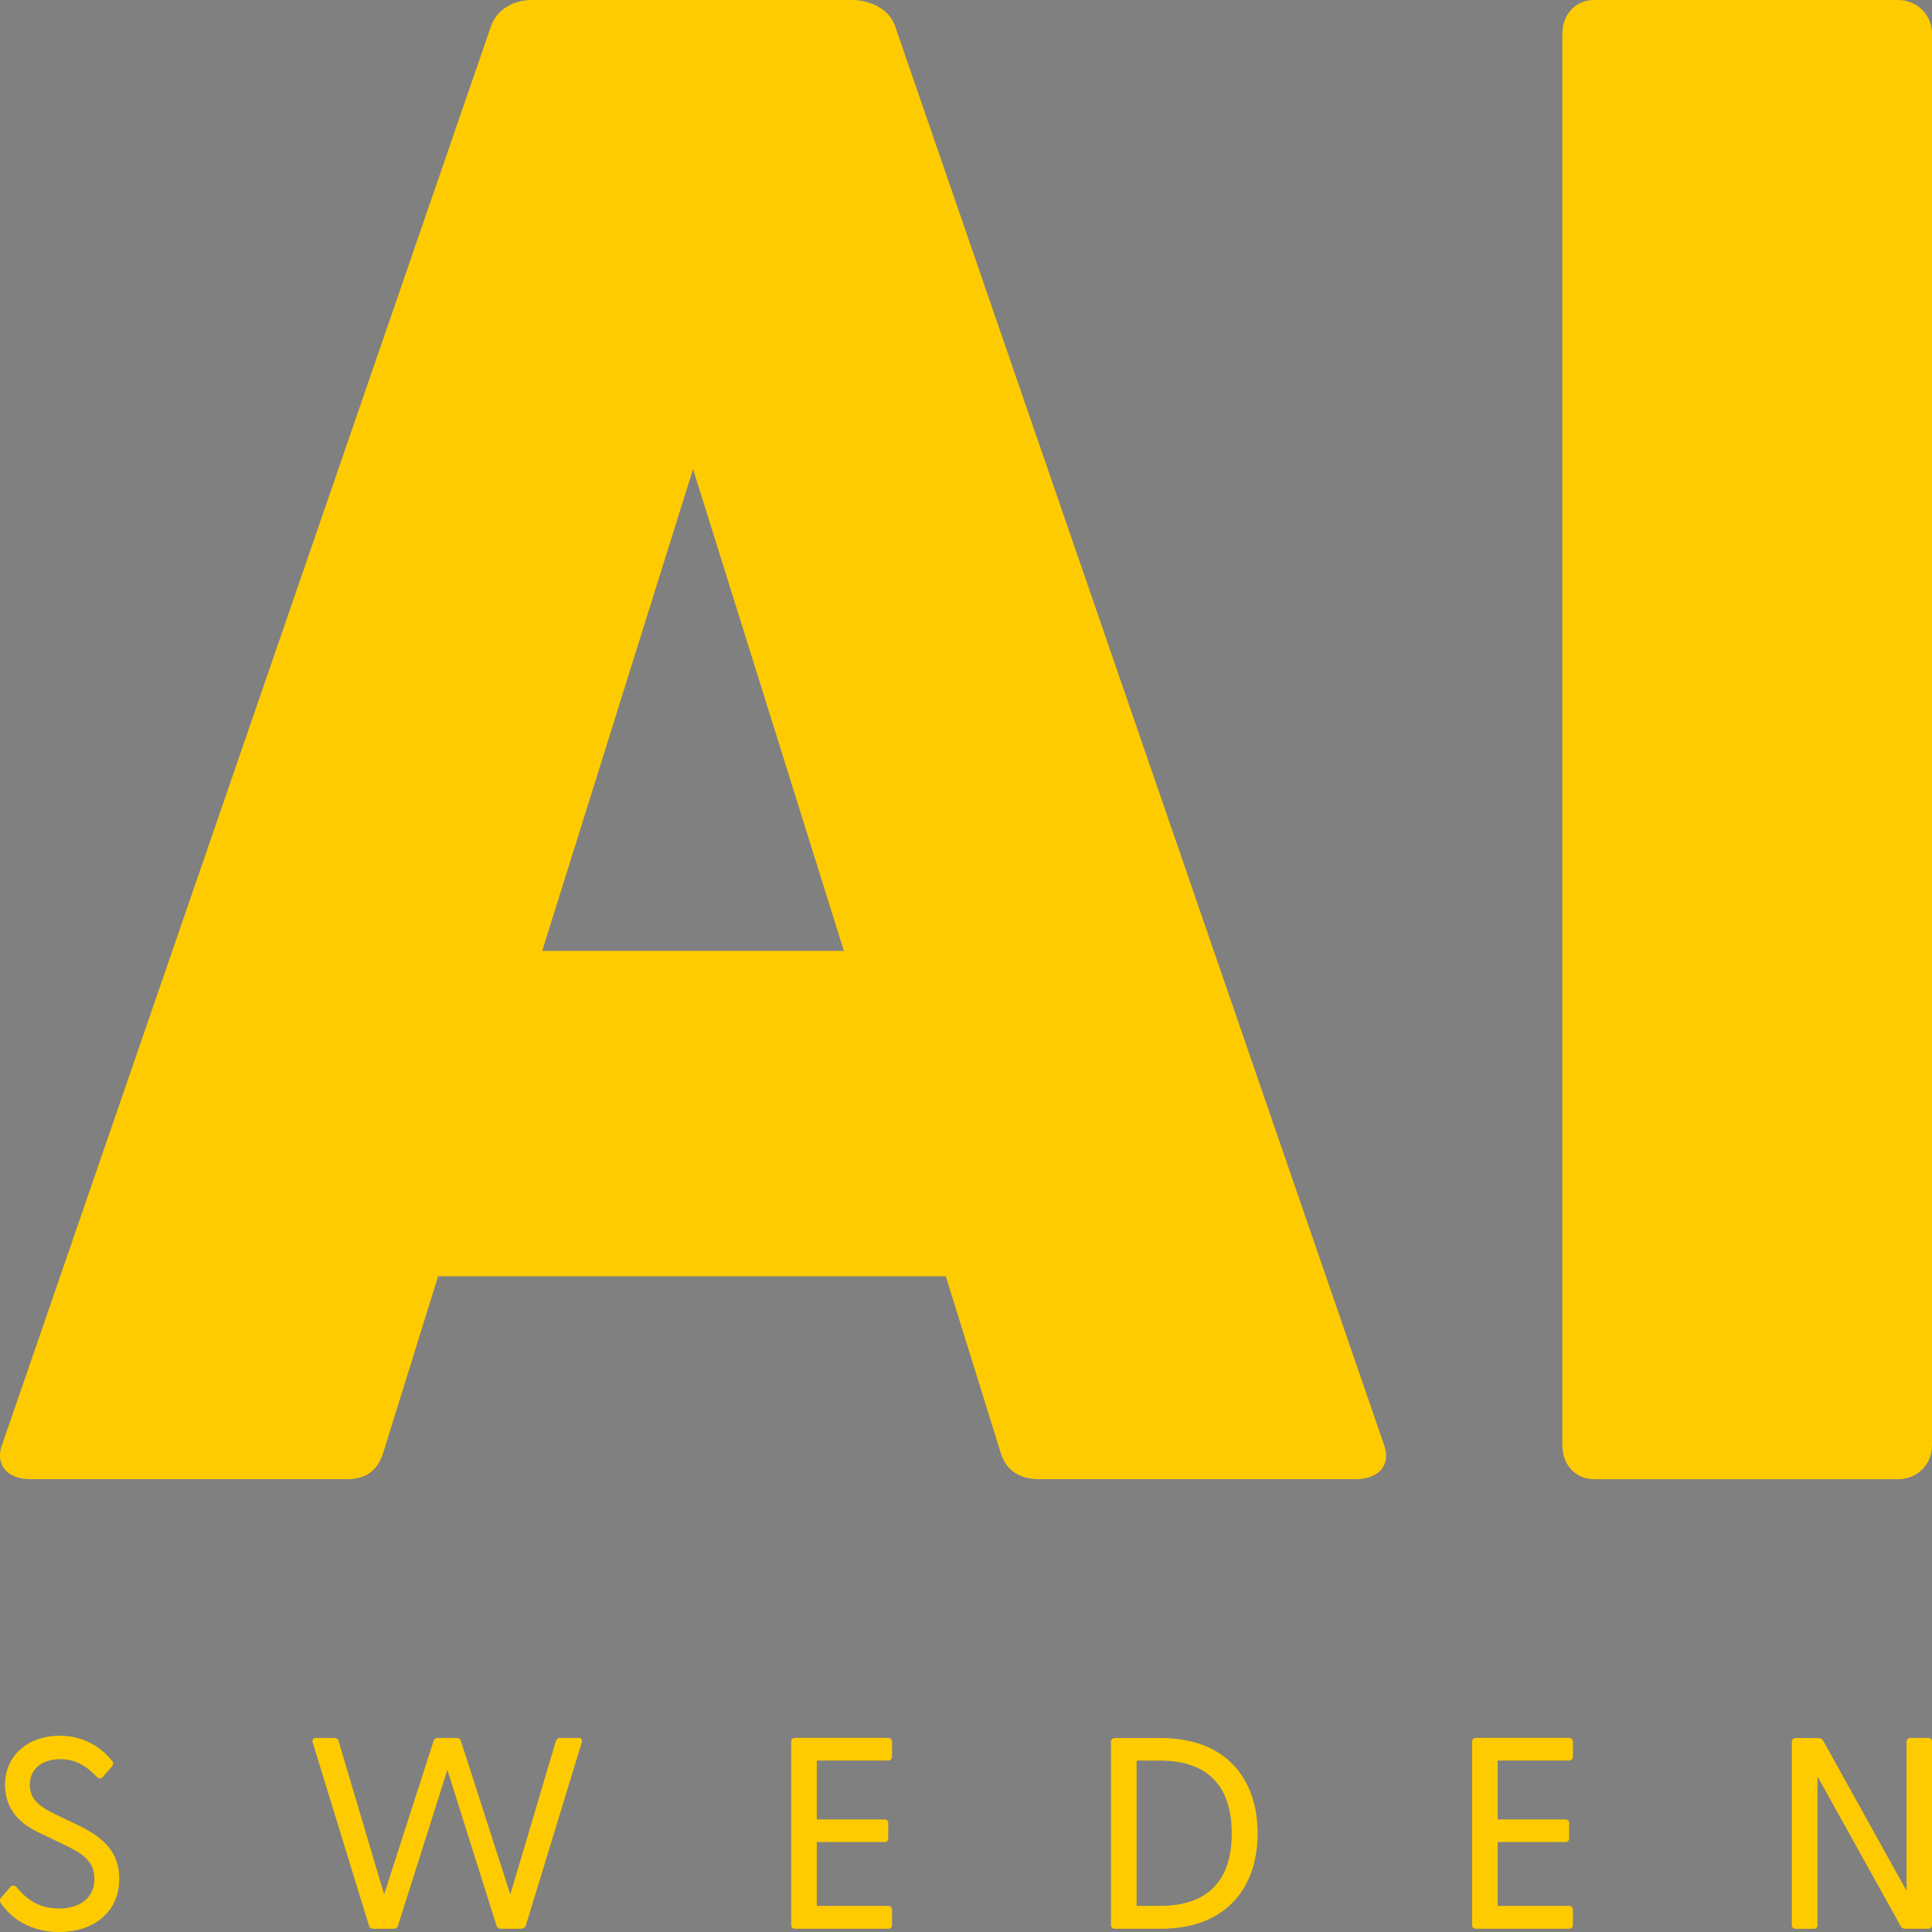 <?xml version="1.0" encoding="utf-8"?>
<!-- Generator: Adobe Illustrator 25.4.1, SVG Export Plug-In . SVG Version: 6.00 Build 0)  -->
<svg version="1.1" id="Lager_1" xmlns="http://www.w3.org/2000/svg" xmlns:xlink="http://www.w3.org/1999/xlink" x="0px" y="0px"
	 viewBox="0 0 322.28 322.28" style="enable-background:new 0 0 322.28 322.28;" xml:space="preserve">
<rect x="0" y="0" width="322.28" height="322.28" fill="#808080" stroke="none"/>
<style type="text/css">
	.st0{fill:#FECB00;}
	.st1{fill:#121F2B;}
	.st2{fill:#FFFFFF;}
</style>
<g>
	<path class="st0" d="M230.78,240.75L149.27,4.23C148.21,1.41,145.02,0,142.19,0H88.68c-2.83,0-5.67,1.41-6.73,4.23L0.44,240.75
		c-1.42,3.52,0.71,5.99,4.61,5.99h52.8c2.84,0,4.96-1.06,6.02-4.23l9.21-29.61h84.69l9.21,29.61c1.06,3.17,3.54,4.23,6.38,4.23h52.8
		C230.07,246.75,232.19,244.28,230.78,240.75z M90.45,158.62l25.16-80.37l25.16,80.37H90.45z"/>
	<path class="st0" d="M265.94,246.75h50.67c3.19,0,5.67-2.47,5.67-5.64V5.64c0-3.17-2.48-5.64-5.67-5.64h-50.67
		c-3.19,0-5.32,2.47-5.32,5.64v235.47C260.62,244.28,262.75,246.75,265.94,246.75z"/>
	<path class="st0" d="M9.84,322.28c5.64,0,10.05-3.18,10.05-8.87c0-5.18-3.59-7.37-7.27-9.14l-3.59-1.73
		c-2.73-1.32-4.05-2.59-4.05-4.82c0-2.77,2.18-4.27,5.09-4.27c2.46,0,4.27,1.05,6.09,2.96c0.36,0.36,0.73,0.36,1.05-0.05l1.45-1.68
		c0.27-0.36,0.36-0.64-0.05-1.05c-2.14-2.55-5-4.09-8.68-4.09c-5.05,0-9.09,3.09-9.09,8.23c0,4.05,2.46,6.46,5.82,8l3.86,1.86
		c2.96,1.41,5.23,2.68,5.23,5.77c0,3.05-2.23,4.96-5.96,4.96c-3.18,0-5.27-1.41-7-3.55c-0.32-0.32-0.73-0.41-1.05-0.05l-1.5,1.73
		c-0.32,0.36-0.32,0.64-0.09,1C1.93,320.06,5.12,322.28,9.84,322.28z"/>
	<path class="st0" d="M62.31,321.74h3.32c0.36,0,0.64-0.14,0.77-0.55l8.23-25.96l8.18,25.96c0.14,0.41,0.41,0.55,0.82,0.55h3.27
		c0.36,0,0.68-0.14,0.82-0.55l9.32-30.51c0.14-0.45-0.05-0.77-0.55-0.77h-3c-0.36,0-0.64,0.14-0.77,0.55l-7.59,25.55l-8.23-25.55
		c-0.14-0.41-0.36-0.55-0.73-0.55h-3.09c-0.41,0-0.64,0.14-0.77,0.55l-8.23,25.55l-7.59-25.55c-0.09-0.41-0.41-0.55-0.77-0.55h-3
		c-0.5,0-0.68,0.32-0.55,0.77l9.37,30.51C61.63,321.6,61.94,321.74,62.31,321.74z"/>
	<path class="st0" d="M132.66,321.74h15.5c0.41,0,0.64-0.23,0.64-0.64v-2.5c0-0.41-0.23-0.68-0.64-0.68h-11.91v-10.64h11.28
		c0.41,0,0.64-0.23,0.64-0.64v-2.5c0-0.41-0.23-0.64-0.64-0.64h-11.28v-9.82h11.87c0.41,0,0.68-0.23,0.68-0.64v-2.5
		c0-0.41-0.27-0.64-0.68-0.64h-15.46c-0.41,0-0.68,0.23-0.68,0.64v30.55C131.97,321.51,132.25,321.74,132.66,321.74z"/>
	<path class="st0" d="M186.01,321.74h7.59c10.96,0,16.19-6.87,16.19-15.91c0-9.05-5.23-15.91-16.19-15.91h-7.59
		c-0.41,0-0.68,0.23-0.68,0.64v30.55C185.33,321.51,185.6,321.74,186.01,321.74z M189.6,317.92v-24.23h3.91
		c8.23,0,11.96,4.55,11.96,12.14s-3.73,12.09-11.96,12.09H189.6z"/>
	<path class="st0" d="M246.24,321.74h15.5c0.41,0,0.64-0.23,0.64-0.64v-2.5c0-0.41-0.23-0.68-0.64-0.68h-11.91v-10.64h11.28
		c0.41,0,0.64-0.23,0.64-0.64v-2.5c0-0.41-0.23-0.64-0.64-0.64h-11.28v-9.82h11.87c0.41,0,0.68-0.23,0.68-0.64v-2.5
		c0-0.41-0.27-0.64-0.68-0.64h-15.46c-0.41,0-0.68,0.23-0.68,0.64v30.55C245.56,321.51,245.83,321.74,246.24,321.74z"/>
	<path class="st0" d="M321.64,289.91h-2.96c-0.41,0-0.64,0.23-0.64,0.64v24.87l-13.91-25.05c-0.18-0.32-0.45-0.45-0.82-0.45h-3.73
		c-0.41,0-0.68,0.23-0.68,0.64v30.55c0,0.41,0.27,0.64,0.68,0.64h2.96c0.41,0,0.64-0.23,0.64-0.64v-24.78l13.87,24.96
		c0.18,0.32,0.45,0.45,0.82,0.45h3.77c0.41,0,0.64-0.23,0.64-0.64v-30.55C322.28,290.14,322.05,289.91,321.64,289.91z"/>
</g>
<g>
	<path class="st1" d="M728.64,240.75L647.13,4.23C646.07,1.41,642.88,0,640.05,0h-53.51c-2.83,0-5.67,1.41-6.73,4.23l-81.5,236.52
		c-1.42,3.52,0.71,5.99,4.61,5.99h52.8c2.84,0,4.96-1.06,6.02-4.23l9.21-29.61h84.69l9.21,29.61c1.06,3.17,3.54,4.23,6.38,4.23h52.8
		C727.93,246.75,730.05,244.28,728.64,240.75z M588.31,158.62l25.16-80.37l25.16,80.37H588.31z"/>
	<path class="st1" d="M763.8,246.75h50.67c3.19,0,5.67-2.47,5.67-5.64V5.64c0-3.17-2.48-5.64-5.67-5.64H763.8
		c-3.19,0-5.32,2.47-5.32,5.64v235.47C758.48,244.28,760.61,246.75,763.8,246.75z"/>
	<path class="st1" d="M507.7,322.28c5.64,0,10.05-3.18,10.05-8.87c0-5.18-3.59-7.37-7.27-9.14l-3.59-1.73
		c-2.73-1.32-4.05-2.59-4.05-4.82c0-2.77,2.18-4.27,5.09-4.27c2.46,0,4.27,1.05,6.09,2.96c0.36,0.36,0.73,0.36,1.05-0.05l1.45-1.68
		c0.27-0.36,0.36-0.64-0.05-1.05c-2.14-2.55-5-4.09-8.68-4.09c-5.05,0-9.09,3.09-9.09,8.23c0,4.05,2.46,6.46,5.82,8l3.86,1.86
		c2.96,1.41,5.23,2.68,5.23,5.77c0,3.05-2.23,4.96-5.96,4.96c-3.18,0-5.27-1.41-7-3.55c-0.32-0.32-0.73-0.41-1.05-0.05l-1.5,1.73
		c-0.32,0.36-0.32,0.64-0.09,1C499.79,320.06,502.98,322.28,507.7,322.28z"/>
	<path class="st1" d="M560.17,321.74h3.32c0.36,0,0.64-0.14,0.77-0.55l8.23-25.96l8.18,25.96c0.14,0.41,0.41,0.55,0.82,0.55h3.27
		c0.36,0,0.68-0.14,0.82-0.55l9.32-30.51c0.14-0.45-0.05-0.77-0.55-0.77h-3c-0.36,0-0.64,0.14-0.77,0.55l-7.59,25.55l-8.23-25.55
		c-0.14-0.41-0.36-0.55-0.73-0.55h-3.09c-0.41,0-0.64,0.14-0.77,0.55l-8.23,25.55l-7.59-25.55c-0.09-0.41-0.41-0.55-0.77-0.55h-3
		c-0.5,0-0.68,0.32-0.55,0.77l9.37,30.51C559.49,321.6,559.8,321.74,560.17,321.74z"/>
	<path class="st1" d="M630.52,321.74h15.5c0.41,0,0.64-0.23,0.64-0.64v-2.5c0-0.41-0.23-0.68-0.64-0.68h-11.91v-10.64h11.28
		c0.41,0,0.64-0.23,0.64-0.64v-2.5c0-0.41-0.23-0.64-0.64-0.64h-11.28v-9.82h11.87c0.41,0,0.68-0.23,0.68-0.64v-2.5
		c0-0.41-0.27-0.64-0.68-0.64h-15.46c-0.41,0-0.68,0.23-0.68,0.64v30.55C629.83,321.51,630.11,321.74,630.52,321.74z"/>
	<path class="st1" d="M683.87,321.74h7.59c10.96,0,16.19-6.87,16.19-15.91c0-9.05-5.23-15.91-16.19-15.91h-7.59
		c-0.41,0-0.68,0.23-0.68,0.64v30.55C683.19,321.51,683.46,321.74,683.87,321.74z M687.46,317.92v-24.23h3.91
		c8.23,0,11.96,4.55,11.96,12.14s-3.73,12.09-11.96,12.09H687.46z"/>
	<path class="st1" d="M744.1,321.74h15.5c0.41,0,0.64-0.23,0.64-0.64v-2.5c0-0.41-0.23-0.68-0.64-0.68h-11.91v-10.64h11.28
		c0.41,0,0.64-0.23,0.64-0.64v-2.5c0-0.41-0.23-0.64-0.64-0.64h-11.28v-9.82h11.87c0.41,0,0.68-0.23,0.68-0.64v-2.5
		c0-0.41-0.27-0.64-0.68-0.64H744.1c-0.41,0-0.68,0.23-0.68,0.64v30.55C743.42,321.51,743.69,321.74,744.1,321.74z"/>
	<path class="st1" d="M819.5,289.91h-2.96c-0.41,0-0.64,0.23-0.64,0.64v24.87L802,290.37c-0.18-0.32-0.45-0.45-0.82-0.45h-3.73
		c-0.41,0-0.68,0.23-0.68,0.64v30.55c0,0.41,0.27,0.64,0.68,0.64h2.96c0.41,0,0.64-0.23,0.64-0.64v-24.78l13.87,24.96
		c0.18,0.32,0.45,0.45,0.82,0.45h3.77c0.41,0,0.64-0.23,0.64-0.64v-30.55C820.14,290.14,819.91,289.91,819.5,289.91z"/>
</g>
<g>
	<path d="M1492.7,322.28c5.64,0,10.05-3.18,10.05-8.87c0-5.18-3.59-7.37-7.27-9.14l-3.59-1.73c-2.73-1.32-4.05-2.59-4.05-4.82
		c0-2.77,2.18-4.27,5.09-4.27c2.46,0,4.27,1.05,6.09,2.96c0.36,0.36,0.73,0.36,1.05-0.05l1.45-1.68c0.27-0.36,0.36-0.64-0.05-1.05
		c-2.14-2.55-5-4.09-8.68-4.09c-5.05,0-9.09,3.09-9.09,8.23c0,4.05,2.46,6.46,5.82,8l3.86,1.86c2.96,1.41,5.23,2.68,5.23,5.77
		c0,3.05-2.23,4.96-5.96,4.96c-3.18,0-5.27-1.41-7-3.55c-0.32-0.32-0.73-0.41-1.05-0.05l-1.5,1.73c-0.32,0.36-0.32,0.64-0.09,1
		C1484.79,320.06,1487.98,322.28,1492.7,322.28z"/>
	<g>
		<path d="M1713.64,240.75l-81.5-236.52c-1.06-2.82-4.25-4.23-7.09-4.23h-53.51c-2.83,0-5.67,1.41-6.73,4.23l-81.5,236.52
			c-1.42,3.52,0.71,5.99,4.61,5.99h52.8c2.84,0,4.96-1.06,6.02-4.23l9.21-29.61h84.69l9.21,29.61c1.06,3.17,3.54,4.23,6.38,4.23
			h52.8C1712.93,246.75,1715.05,244.28,1713.64,240.75z M1573.31,158.62l25.16-80.37l25.16,80.37H1573.31z"/>
		<path d="M1748.8,246.75h50.67c3.19,0,5.67-2.47,5.67-5.64V5.64c0-3.17-2.48-5.64-5.67-5.64h-50.67c-3.19,0-5.32,2.47-5.32,5.64
			v235.47C1743.48,244.28,1745.61,246.75,1748.8,246.75z"/>
		<path d="M1545.17,321.74h3.32c0.36,0,0.64-0.14,0.77-0.55l8.23-25.96l8.18,25.96c0.14,0.41,0.41,0.55,0.82,0.55h3.27
			c0.36,0,0.68-0.14,0.82-0.55l9.32-30.51c0.14-0.45-0.05-0.77-0.55-0.77h-3c-0.36,0-0.64,0.14-0.77,0.55l-7.59,25.55l-8.23-25.55
			c-0.14-0.41-0.36-0.55-0.73-0.55h-3.09c-0.41,0-0.64,0.14-0.77,0.55l-8.23,25.55l-7.59-25.55c-0.09-0.41-0.41-0.55-0.77-0.55h-3
			c-0.5,0-0.68,0.32-0.55,0.77l9.37,30.51C1544.49,321.6,1544.8,321.74,1545.17,321.74z"/>
		<path d="M1615.52,321.74h15.5c0.41,0,0.64-0.23,0.64-0.64v-2.5c0-0.41-0.23-0.68-0.64-0.68h-11.91v-10.64h11.28
			c0.41,0,0.64-0.23,0.64-0.64v-2.5c0-0.41-0.23-0.64-0.64-0.64h-11.28v-9.82h11.87c0.41,0,0.68-0.23,0.68-0.64v-2.5
			c0-0.41-0.27-0.64-0.68-0.64h-15.46c-0.41,0-0.68,0.23-0.68,0.64v30.55C1614.83,321.51,1615.11,321.74,1615.52,321.74z"/>
		<path d="M1668.87,321.74h7.59c10.96,0,16.19-6.87,16.19-15.91c0-9.05-5.23-15.91-16.19-15.91h-7.59c-0.41,0-0.68,0.23-0.68,0.64
			v30.55C1668.19,321.51,1668.46,321.74,1668.87,321.74z M1672.46,317.92v-24.23h3.91c8.23,0,11.96,4.55,11.96,12.14
			s-3.73,12.09-11.96,12.09H1672.46z"/>
		<path d="M1729.1,321.74h15.5c0.41,0,0.64-0.23,0.64-0.64v-2.5c0-0.41-0.23-0.68-0.64-0.68h-11.91v-10.64h11.28
			c0.41,0,0.64-0.23,0.64-0.64v-2.5c0-0.41-0.23-0.64-0.64-0.64h-11.28v-9.82h11.87c0.41,0,0.68-0.23,0.68-0.64v-2.5
			c0-0.41-0.27-0.64-0.68-0.64h-15.46c-0.41,0-0.68,0.23-0.68,0.64v30.55C1728.42,321.51,1728.69,321.74,1729.1,321.74z"/>
		<path d="M1804.5,289.91h-2.96c-0.41,0-0.64,0.23-0.64,0.64v24.87L1787,290.37c-0.18-0.32-0.45-0.45-0.82-0.45h-3.73
			c-0.41,0-0.68,0.23-0.68,0.64v30.55c0,0.41,0.27,0.64,0.68,0.64h2.96c0.41,0,0.64-0.23,0.64-0.64v-24.78l13.87,24.96
			c0.18,0.32,0.45,0.45,0.82,0.45h3.77c0.41,0,0.64-0.23,0.64-0.64v-30.55C1805.14,290.14,1804.91,289.91,1804.5,289.91z"/>
	</g>
</g>
<g>
	<path class="st2" d="M1256.5,240.75l-81.5-236.52c-1.06-2.82-4.25-4.23-7.09-4.23h-53.51c-2.83,0-5.67,1.41-6.73,4.23l-81.5,236.52
		c-1.42,3.52,0.71,5.99,4.61,5.99h52.8c2.84,0,4.96-1.06,6.02-4.23l9.21-29.61h84.69l9.21,29.61c1.06,3.17,3.54,4.23,6.38,4.23h52.8
		C1255.79,246.75,1257.91,244.28,1256.5,240.75z M1116.17,158.62l25.16-80.37l25.16,80.37H1116.17z"/>
	<path class="st2" d="M1291.66,246.75h50.67c3.19,0,5.67-2.47,5.67-5.64V5.64c0-3.17-2.48-5.64-5.67-5.64h-50.67
		c-3.19,0-5.32,2.47-5.32,5.64v235.47C1286.34,244.28,1288.47,246.75,1291.66,246.75z"/>
	<path class="st2" d="M1035.56,322.28c5.64,0,10.05-3.18,10.05-8.87c0-5.18-3.59-7.37-7.27-9.14l-3.59-1.73
		c-2.73-1.32-4.05-2.59-4.05-4.82c0-2.77,2.18-4.27,5.09-4.27c2.46,0,4.27,1.05,6.09,2.96c0.36,0.36,0.73,0.36,1.05-0.05l1.45-1.68
		c0.27-0.36,0.36-0.64-0.05-1.05c-2.14-2.55-5-4.09-8.68-4.09c-5.05,0-9.09,3.09-9.09,8.23c0,4.05,2.46,6.46,5.82,8l3.86,1.86
		c2.96,1.41,5.23,2.68,5.23,5.77c0,3.05-2.23,4.96-5.96,4.96c-3.18,0-5.27-1.41-7-3.55c-0.32-0.32-0.73-0.41-1.05-0.05l-1.5,1.73
		c-0.32,0.36-0.32,0.64-0.09,1C1027.65,320.06,1030.84,322.28,1035.56,322.28z"/>
	<path class="st2" d="M1088.03,321.74h3.32c0.36,0,0.64-0.14,0.77-0.55l8.23-25.96l8.18,25.96c0.14,0.41,0.41,0.55,0.82,0.55h3.27
		c0.36,0,0.68-0.14,0.82-0.55l9.32-30.51c0.14-0.45-0.05-0.77-0.55-0.77h-3c-0.36,0-0.64,0.14-0.77,0.55l-7.59,25.55l-8.23-25.55
		c-0.14-0.41-0.36-0.55-0.73-0.55h-3.09c-0.41,0-0.64,0.14-0.77,0.55l-8.23,25.55l-7.59-25.55c-0.09-0.41-0.41-0.55-0.77-0.55h-3
		c-0.5,0-0.68,0.32-0.55,0.77l9.37,30.51C1087.35,321.6,1087.66,321.74,1088.03,321.74z"/>
	<path class="st2" d="M1158.38,321.74h15.5c0.41,0,0.64-0.23,0.64-0.64v-2.5c0-0.41-0.23-0.68-0.64-0.68h-11.91v-10.64h11.28
		c0.41,0,0.64-0.23,0.64-0.64v-2.5c0-0.41-0.23-0.64-0.64-0.64h-11.28v-9.82h11.87c0.41,0,0.68-0.23,0.68-0.64v-2.5
		c0-0.41-0.27-0.64-0.68-0.64h-15.46c-0.41,0-0.68,0.23-0.68,0.64v30.55C1157.69,321.51,1157.97,321.74,1158.38,321.74z"/>
	<path class="st2" d="M1211.73,321.74h7.59c10.96,0,16.19-6.87,16.19-15.91c0-9.05-5.23-15.91-16.19-15.91h-7.59
		c-0.41,0-0.68,0.23-0.68,0.64v30.55C1211.05,321.51,1211.32,321.74,1211.73,321.74z M1215.32,317.92v-24.23h3.91
		c8.23,0,11.96,4.55,11.96,12.14s-3.73,12.09-11.96,12.09H1215.32z"/>
	<path class="st2" d="M1271.96,321.74h15.5c0.41,0,0.64-0.23,0.64-0.64v-2.5c0-0.41-0.23-0.68-0.64-0.68h-11.91v-10.64h11.28
		c0.41,0,0.64-0.23,0.64-0.64v-2.5c0-0.41-0.23-0.64-0.64-0.64h-11.28v-9.82h11.87c0.41,0,0.68-0.23,0.68-0.64v-2.5
		c0-0.41-0.27-0.64-0.68-0.64h-15.46c-0.41,0-0.68,0.23-0.68,0.64v30.55C1271.28,321.51,1271.55,321.74,1271.96,321.74z"/>
	<path class="st2" d="M1347.36,289.91h-2.96c-0.41,0-0.64,0.23-0.64,0.64v24.87l-13.91-25.05c-0.18-0.32-0.45-0.45-0.82-0.45h-3.73
		c-0.41,0-0.68,0.23-0.68,0.64v30.55c0,0.41,0.27,0.64,0.68,0.64h2.96c0.41,0,0.64-0.23,0.64-0.64v-24.78l13.87,24.96
		c0.18,0.32,0.45,0.45,0.82,0.45h3.77c0.41,0,0.64-0.23,0.64-0.64v-30.55C1348,290.14,1347.77,289.91,1347.36,289.91z"/>
</g>
</svg>
